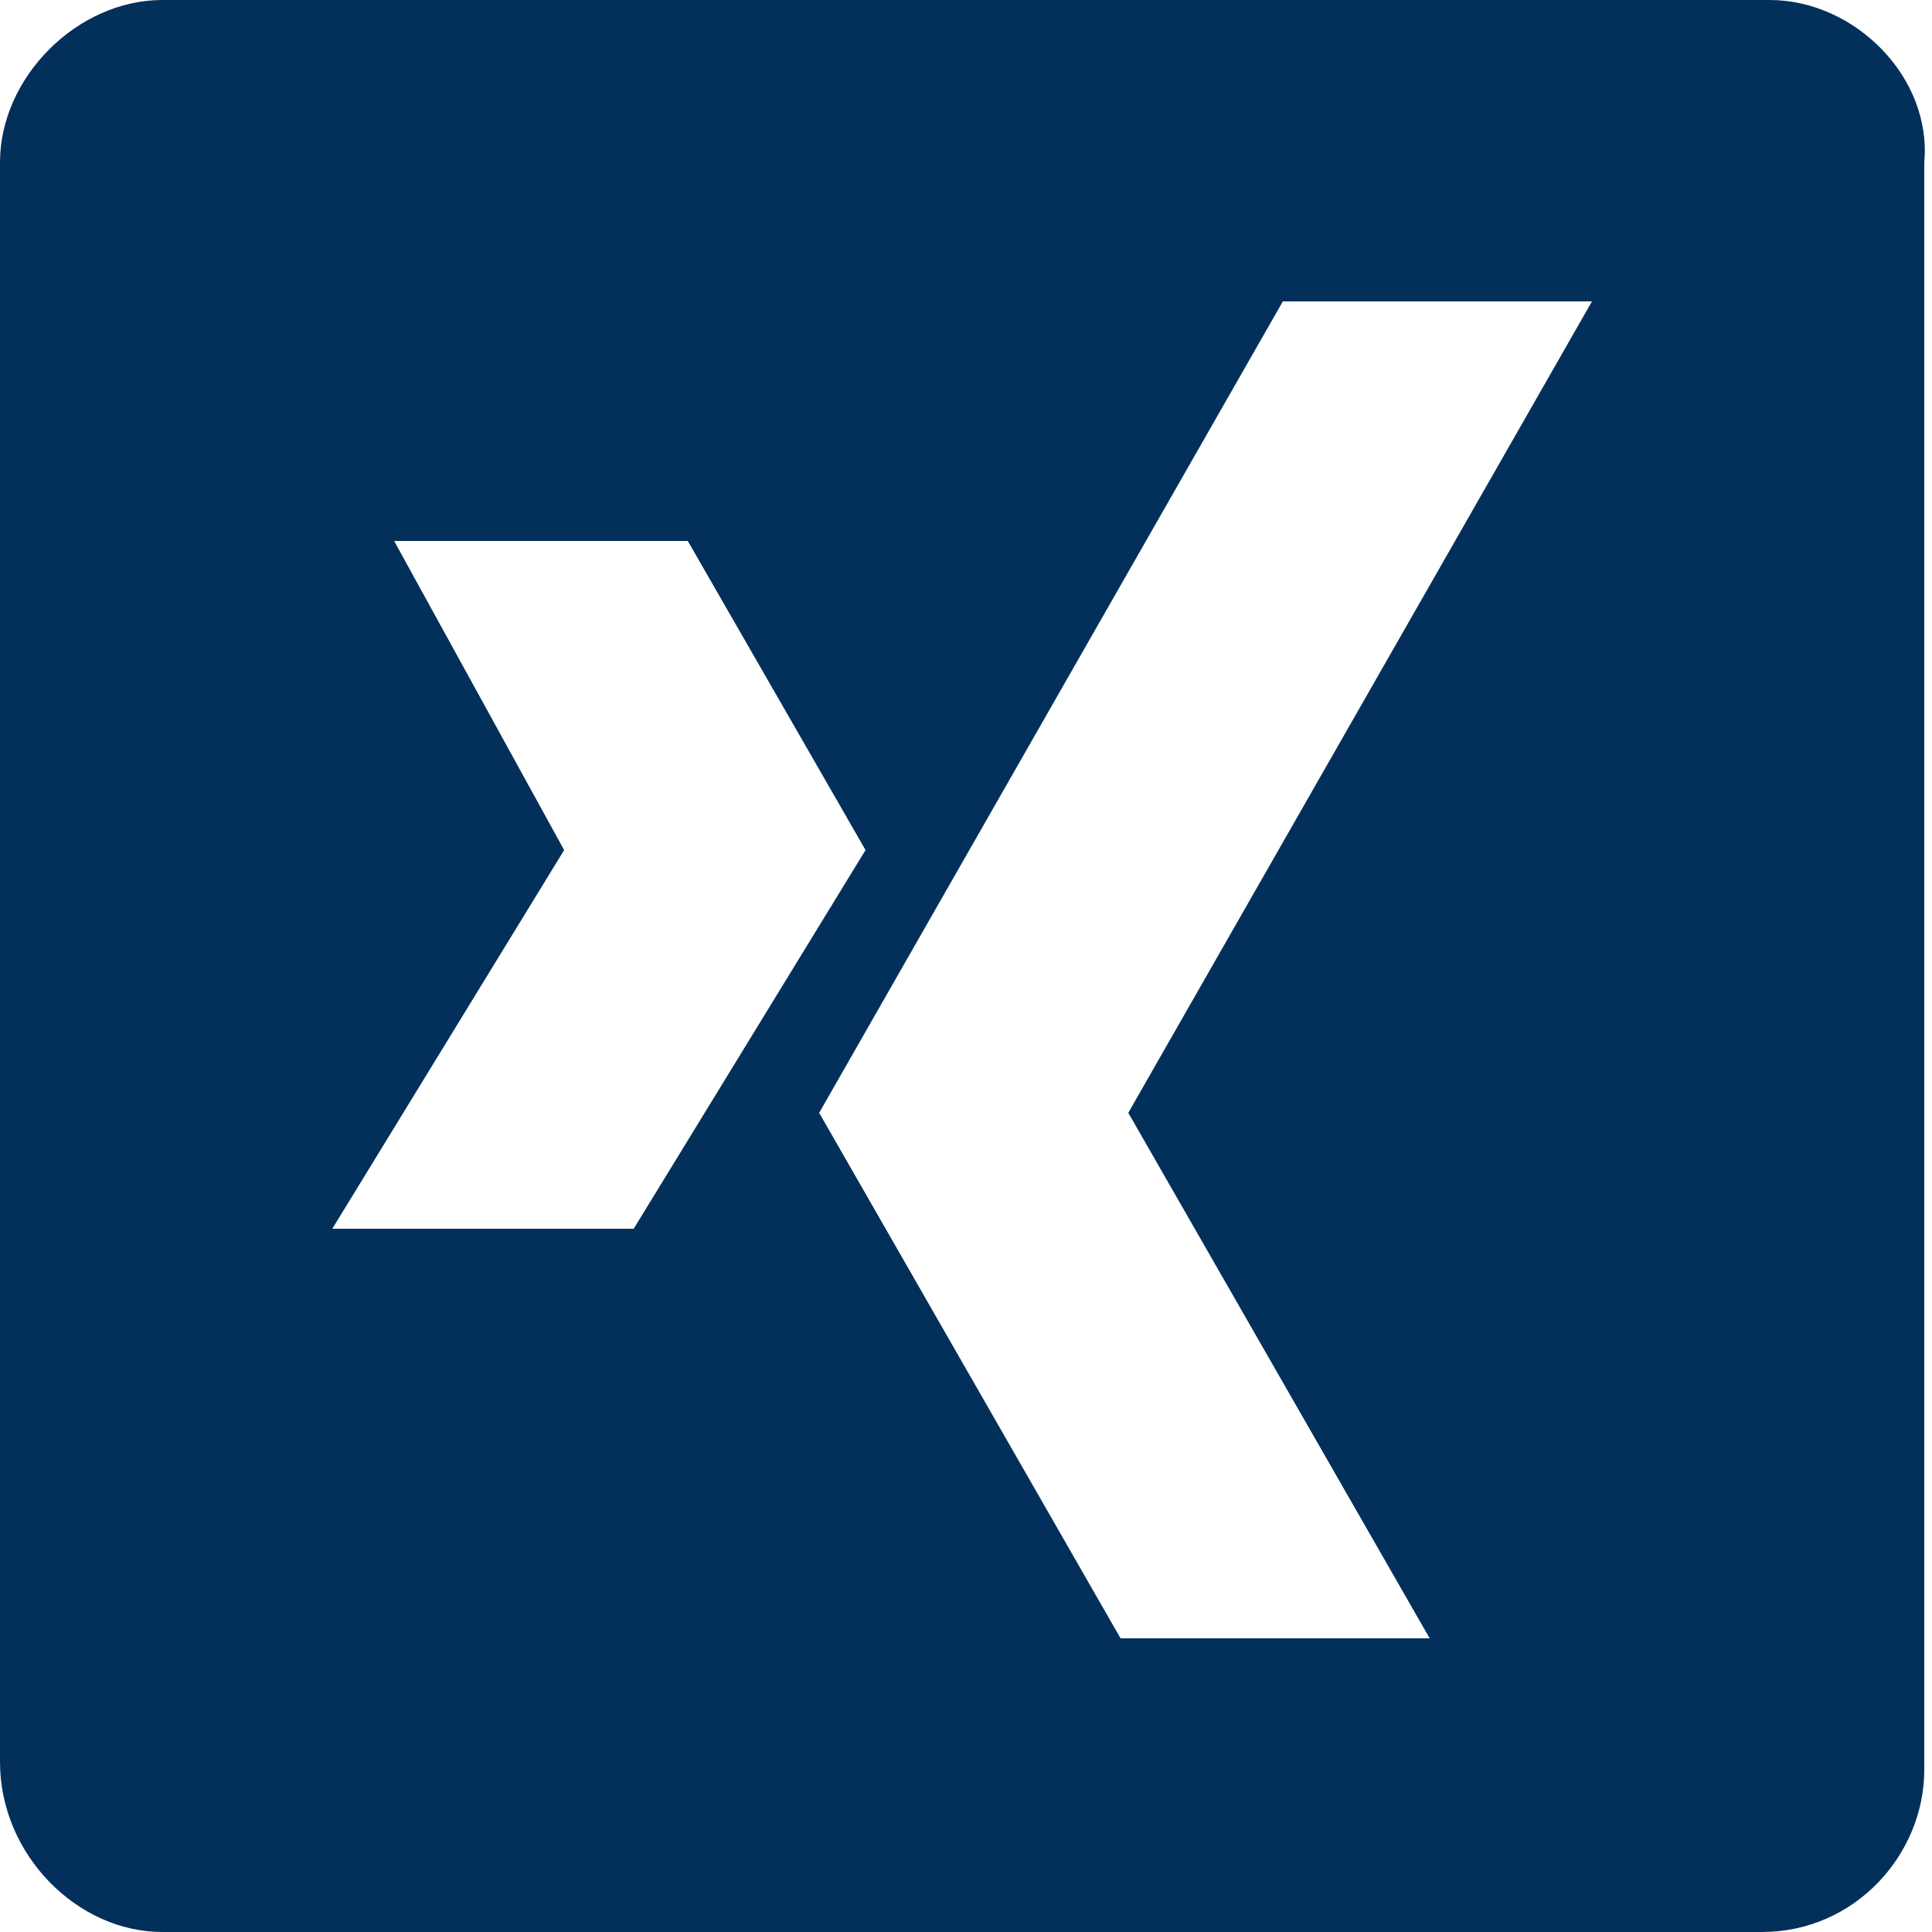 <?xml version="1.0" encoding="utf-8"?>
<!-- Generator: Adobe Illustrator 20.1.0, SVG Export Plug-In . SVG Version: 6.00 Build 0)  -->
<svg version="1.1" id="Laag_1" xmlns="http://www.w3.org/2000/svg" xmlns:xlink="http://www.w3.org/1999/xlink" x="0px" y="0px"
	 viewBox="0 0 25 25" style="enable-background:new 0 0 25 25;" xml:space="preserve">
<style type="text/css">
	.st0{fill-rule:evenodd;clip-rule:evenodd;fill:#03305B;}
</style>
<g>
	<path class="st0" d="M0,2.1v20.7C0,24,1,25,2.1,25h20.7c1.2,0,2.1-1,2.1-2.1V2.1C25,1,24,0,22.9,0H2.1C1,0,0,1,0,2.1z M4.3,15.9
		l3-4.9L5.1,7h3.8l2.3,4l-3,4.9H4.3z M18.5,21.2h-4l-3.9-6.8l6-10.5h4l-6,10.5L18.5,21.2z M18.5,21.2"/>
</g>
</svg>
